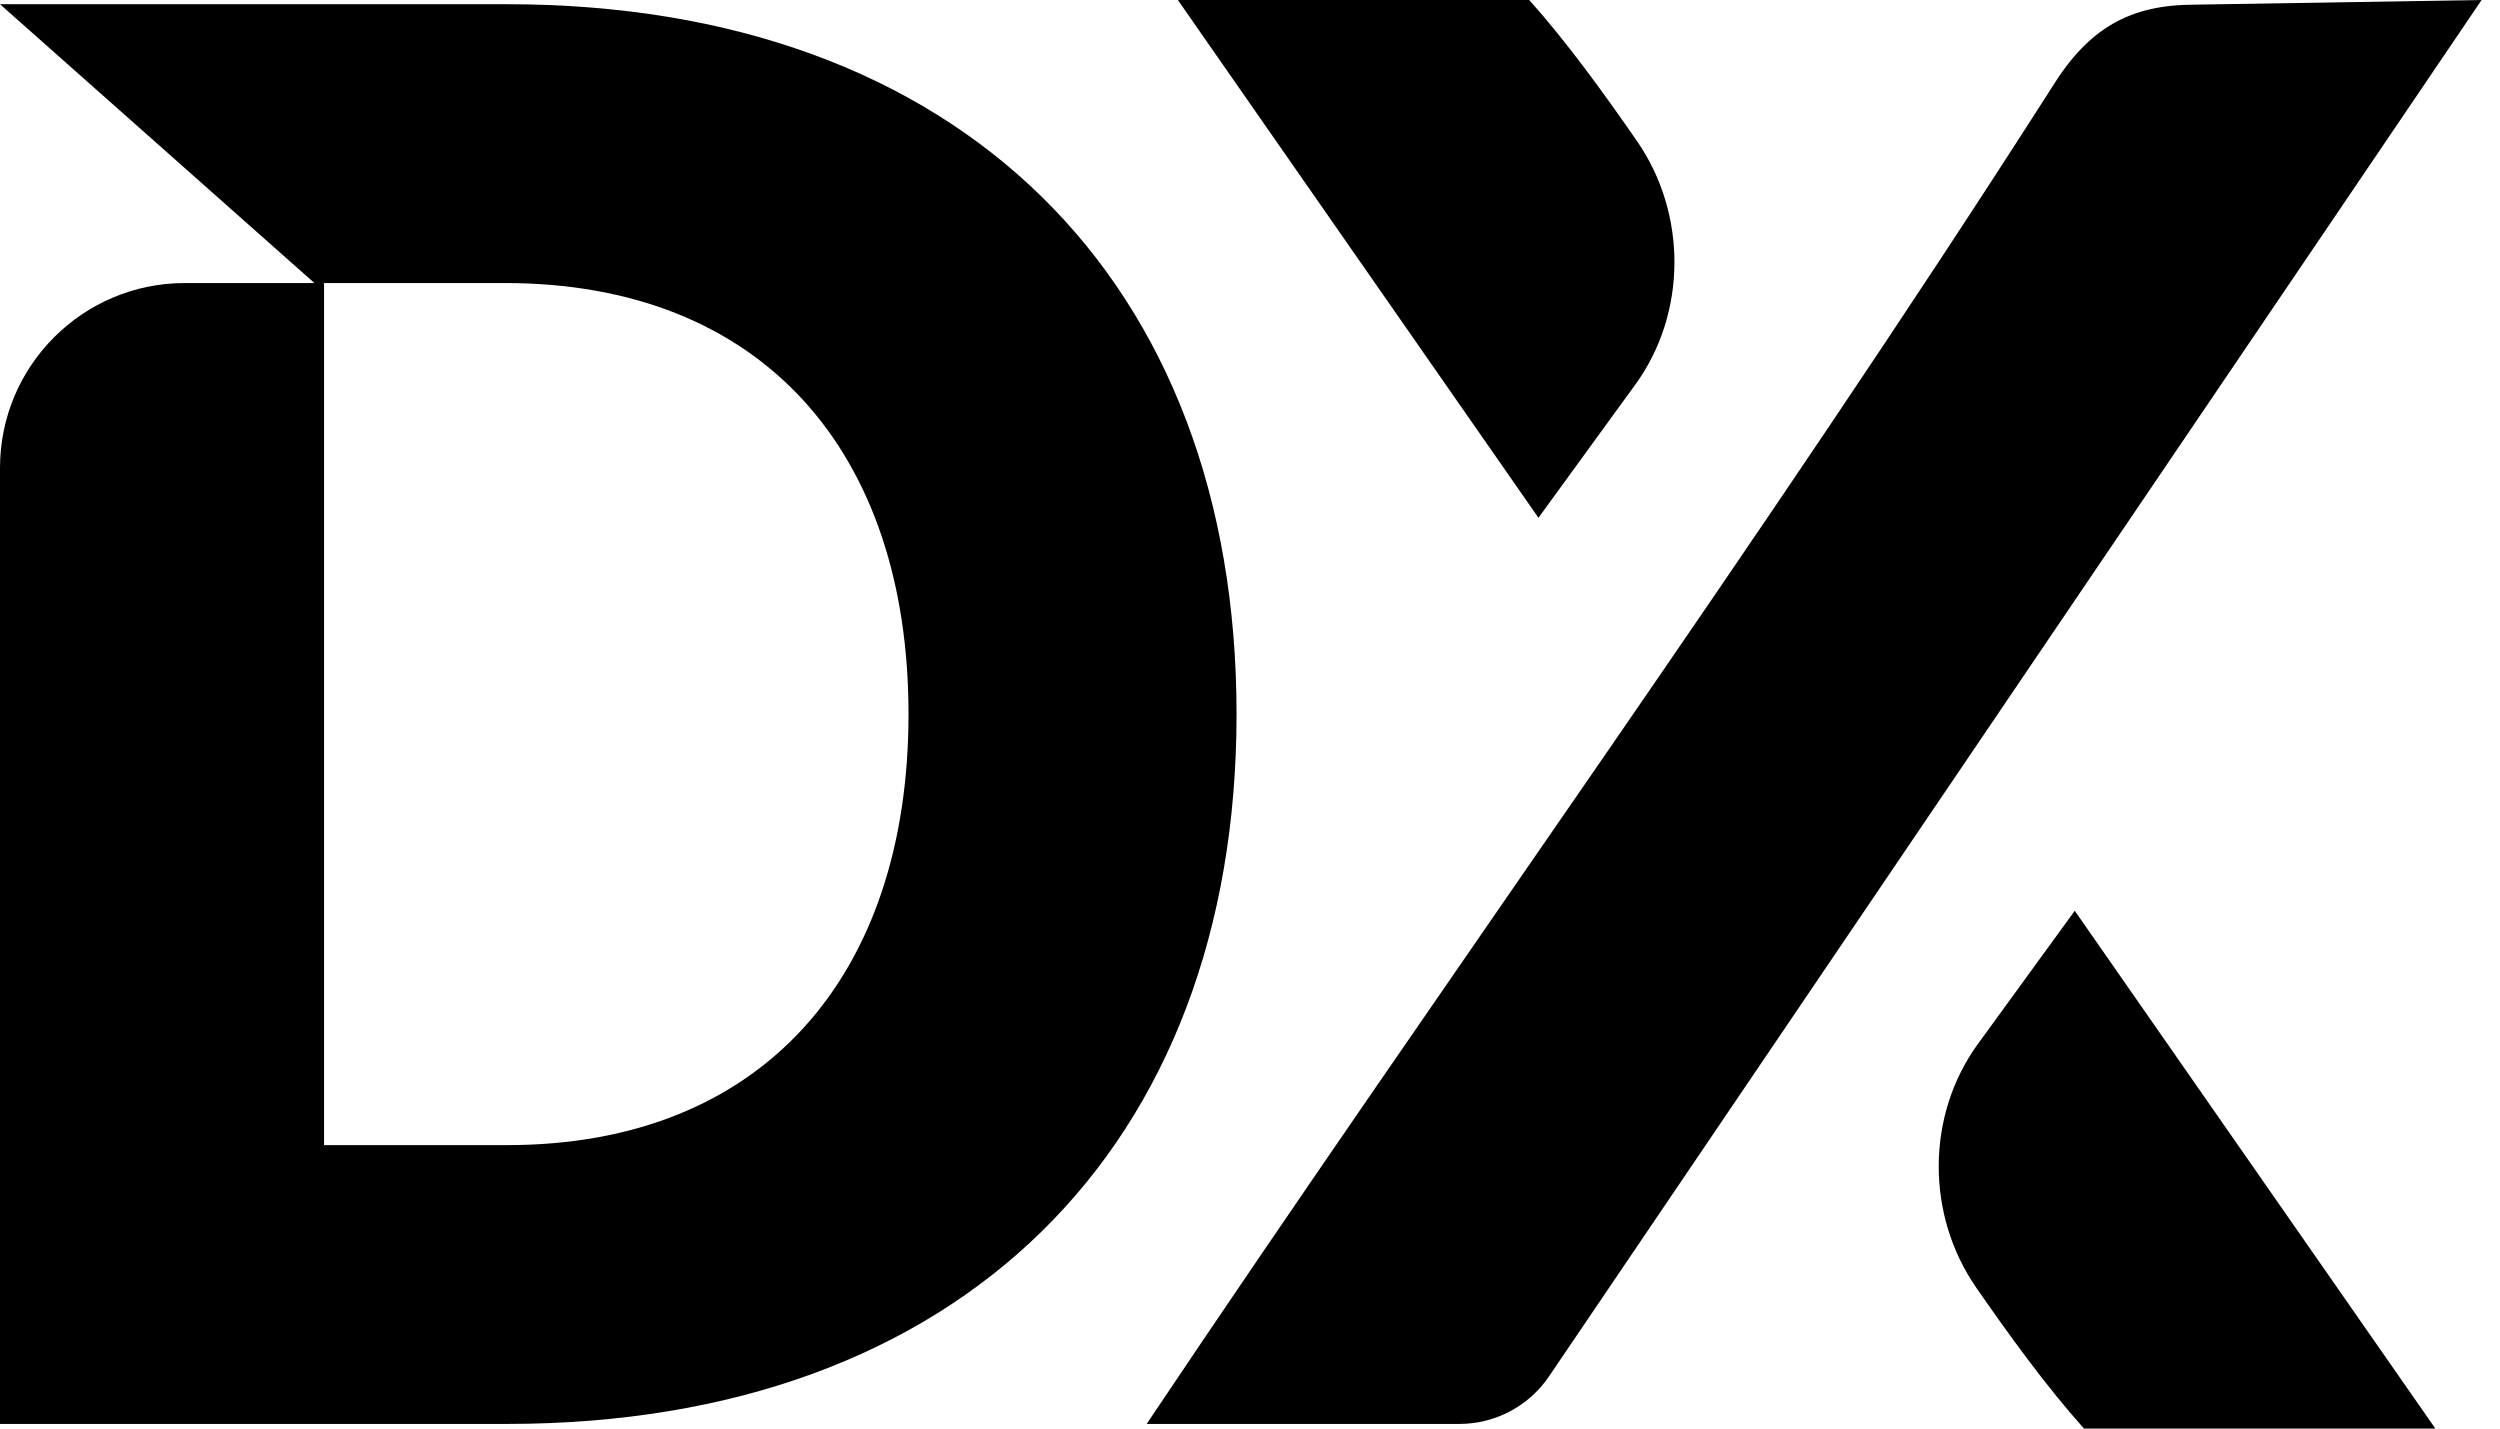 <svg aria-label="Home" class="h-5 md:h-6" fill="none" role="img" viewBox="0 0 42 24" xmlns="http://www.w3.org/2000/svg"><path d="M34.856 15.301L40.914 24H35.011C34.371 23.285 33.75 22.424 33.199 21.63C32.355 20.41 32.357 18.736 33.23 17.537L34.856 15.301Z" fill="currentColor"></path><path d="M25.846 8.699L19.788 0L25.691 0C26.33 0.715 26.952 1.576 27.502 2.371C28.346 3.59 28.344 5.264 27.472 6.463L25.846 8.699Z" fill="currentColor"></path><path d="M34.467 1.476C35.089 0.466 35.788 0.078 36.875 0.078L41.691 0L26.025 23.121C25.686 23.622 25.122 23.922 24.518 23.922H19.264C24.288 16.423 29.607 9.079 34.467 1.476Z" fill="currentColor"></path><path d="M0 23.922H8.517C16.132 23.922 20.774 19.272 20.774 11.996C20.774 4.721 16.132 0.071 8.517 0.071H0L5.282 4.755H3.107C1.391 4.755 0 6.146 0 7.861V19.238V23.922ZM5.444 19.238V4.755H8.483C12.825 4.755 15.263 7.611 15.263 11.996C15.263 16.382 12.825 19.238 8.517 19.238H5.444Z" fill="currentColor"></path></svg>